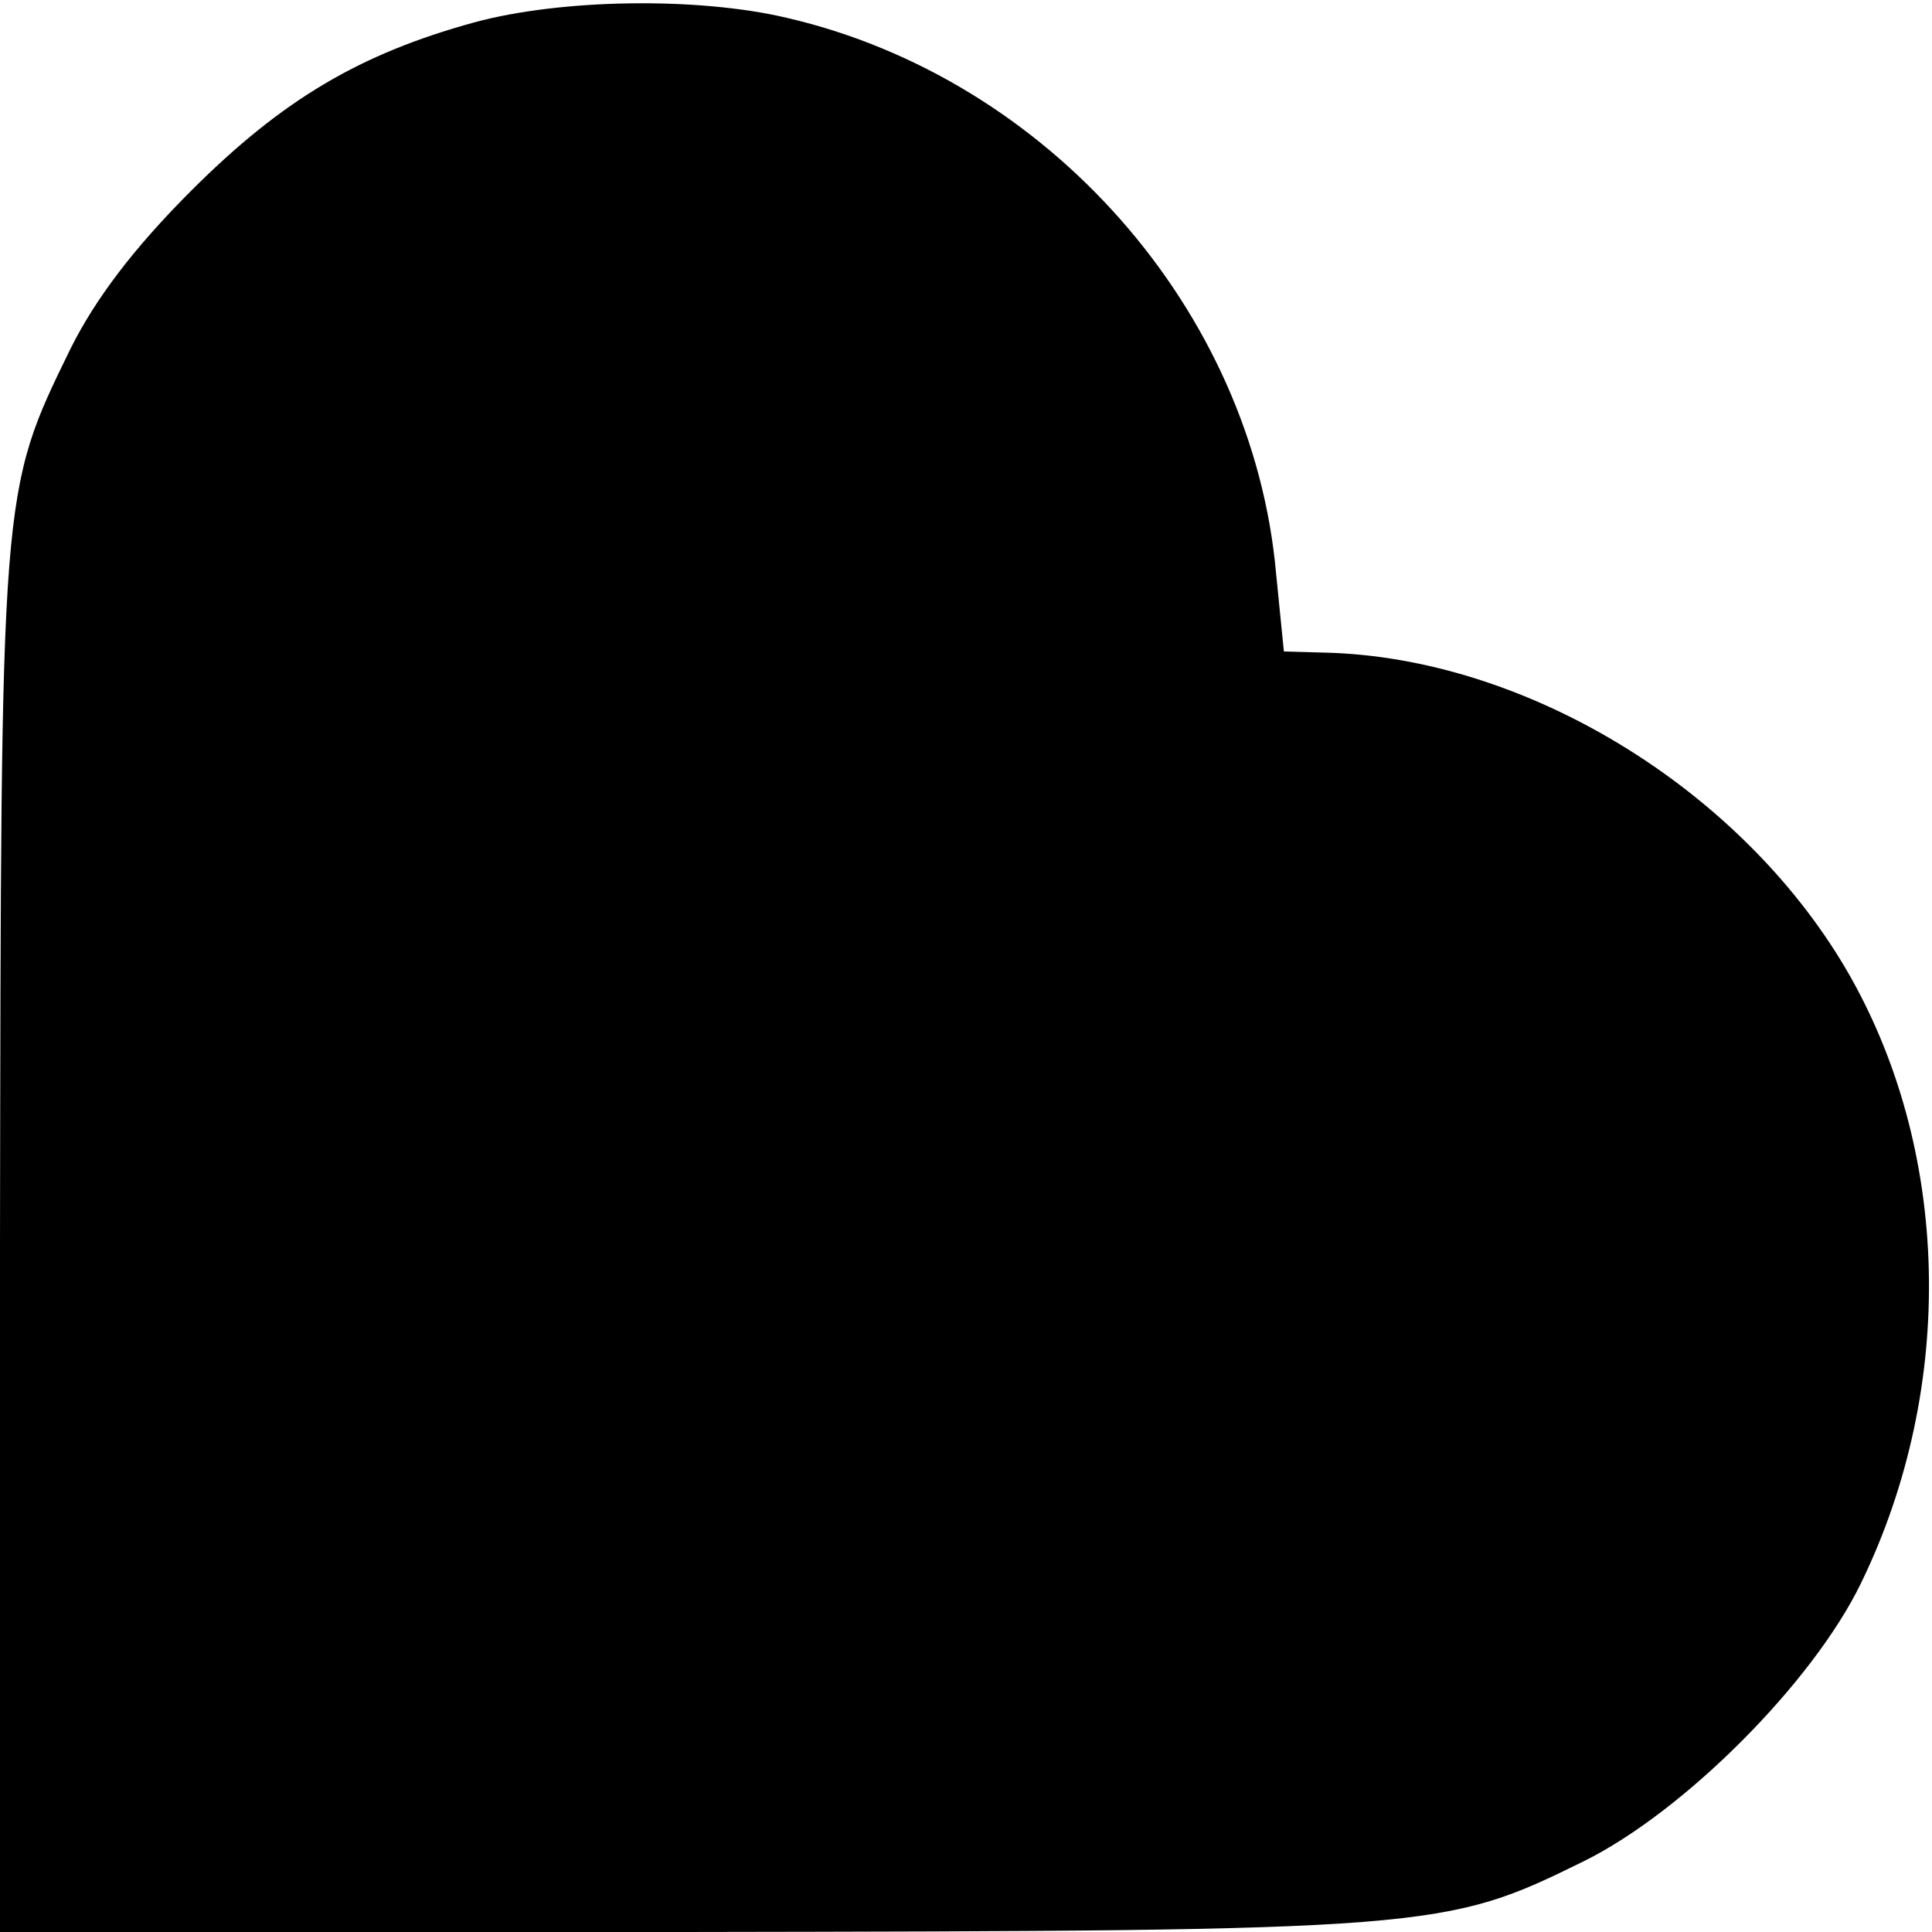 <?xml version="1.0" standalone="no"?>
<!DOCTYPE svg PUBLIC "-//W3C//DTD SVG 20010904//EN"
 "http://www.w3.org/TR/2001/REC-SVG-20010904/DTD/svg10.dtd">
<svg version="1.0" xmlns="http://www.w3.org/2000/svg"
 width="172pt" height="172pt" viewBox="0 0 172 172"
 preserveAspectRatio="xMidYMid meet">
<g transform="translate(0,172) scale(0.1,-0.1)"
fill="#000000" stroke="none">
<path d="M422 1700 c-102 -28 -171 -69 -252 -150 -51 -51 -85 -96 -107 -140
-63 -129 -62 -123 -63 -797 l0 -613 608 0 c670 1 678 2 802 63 89 44 204 159
247 248 85 175 80 387 -14 547 -95 161 -286 277 -464 281 l-36 1 -7 70 c-21
234 -203 440 -435 494 -80 19 -202 17 -279 -4z"/>
</g>
</svg>
